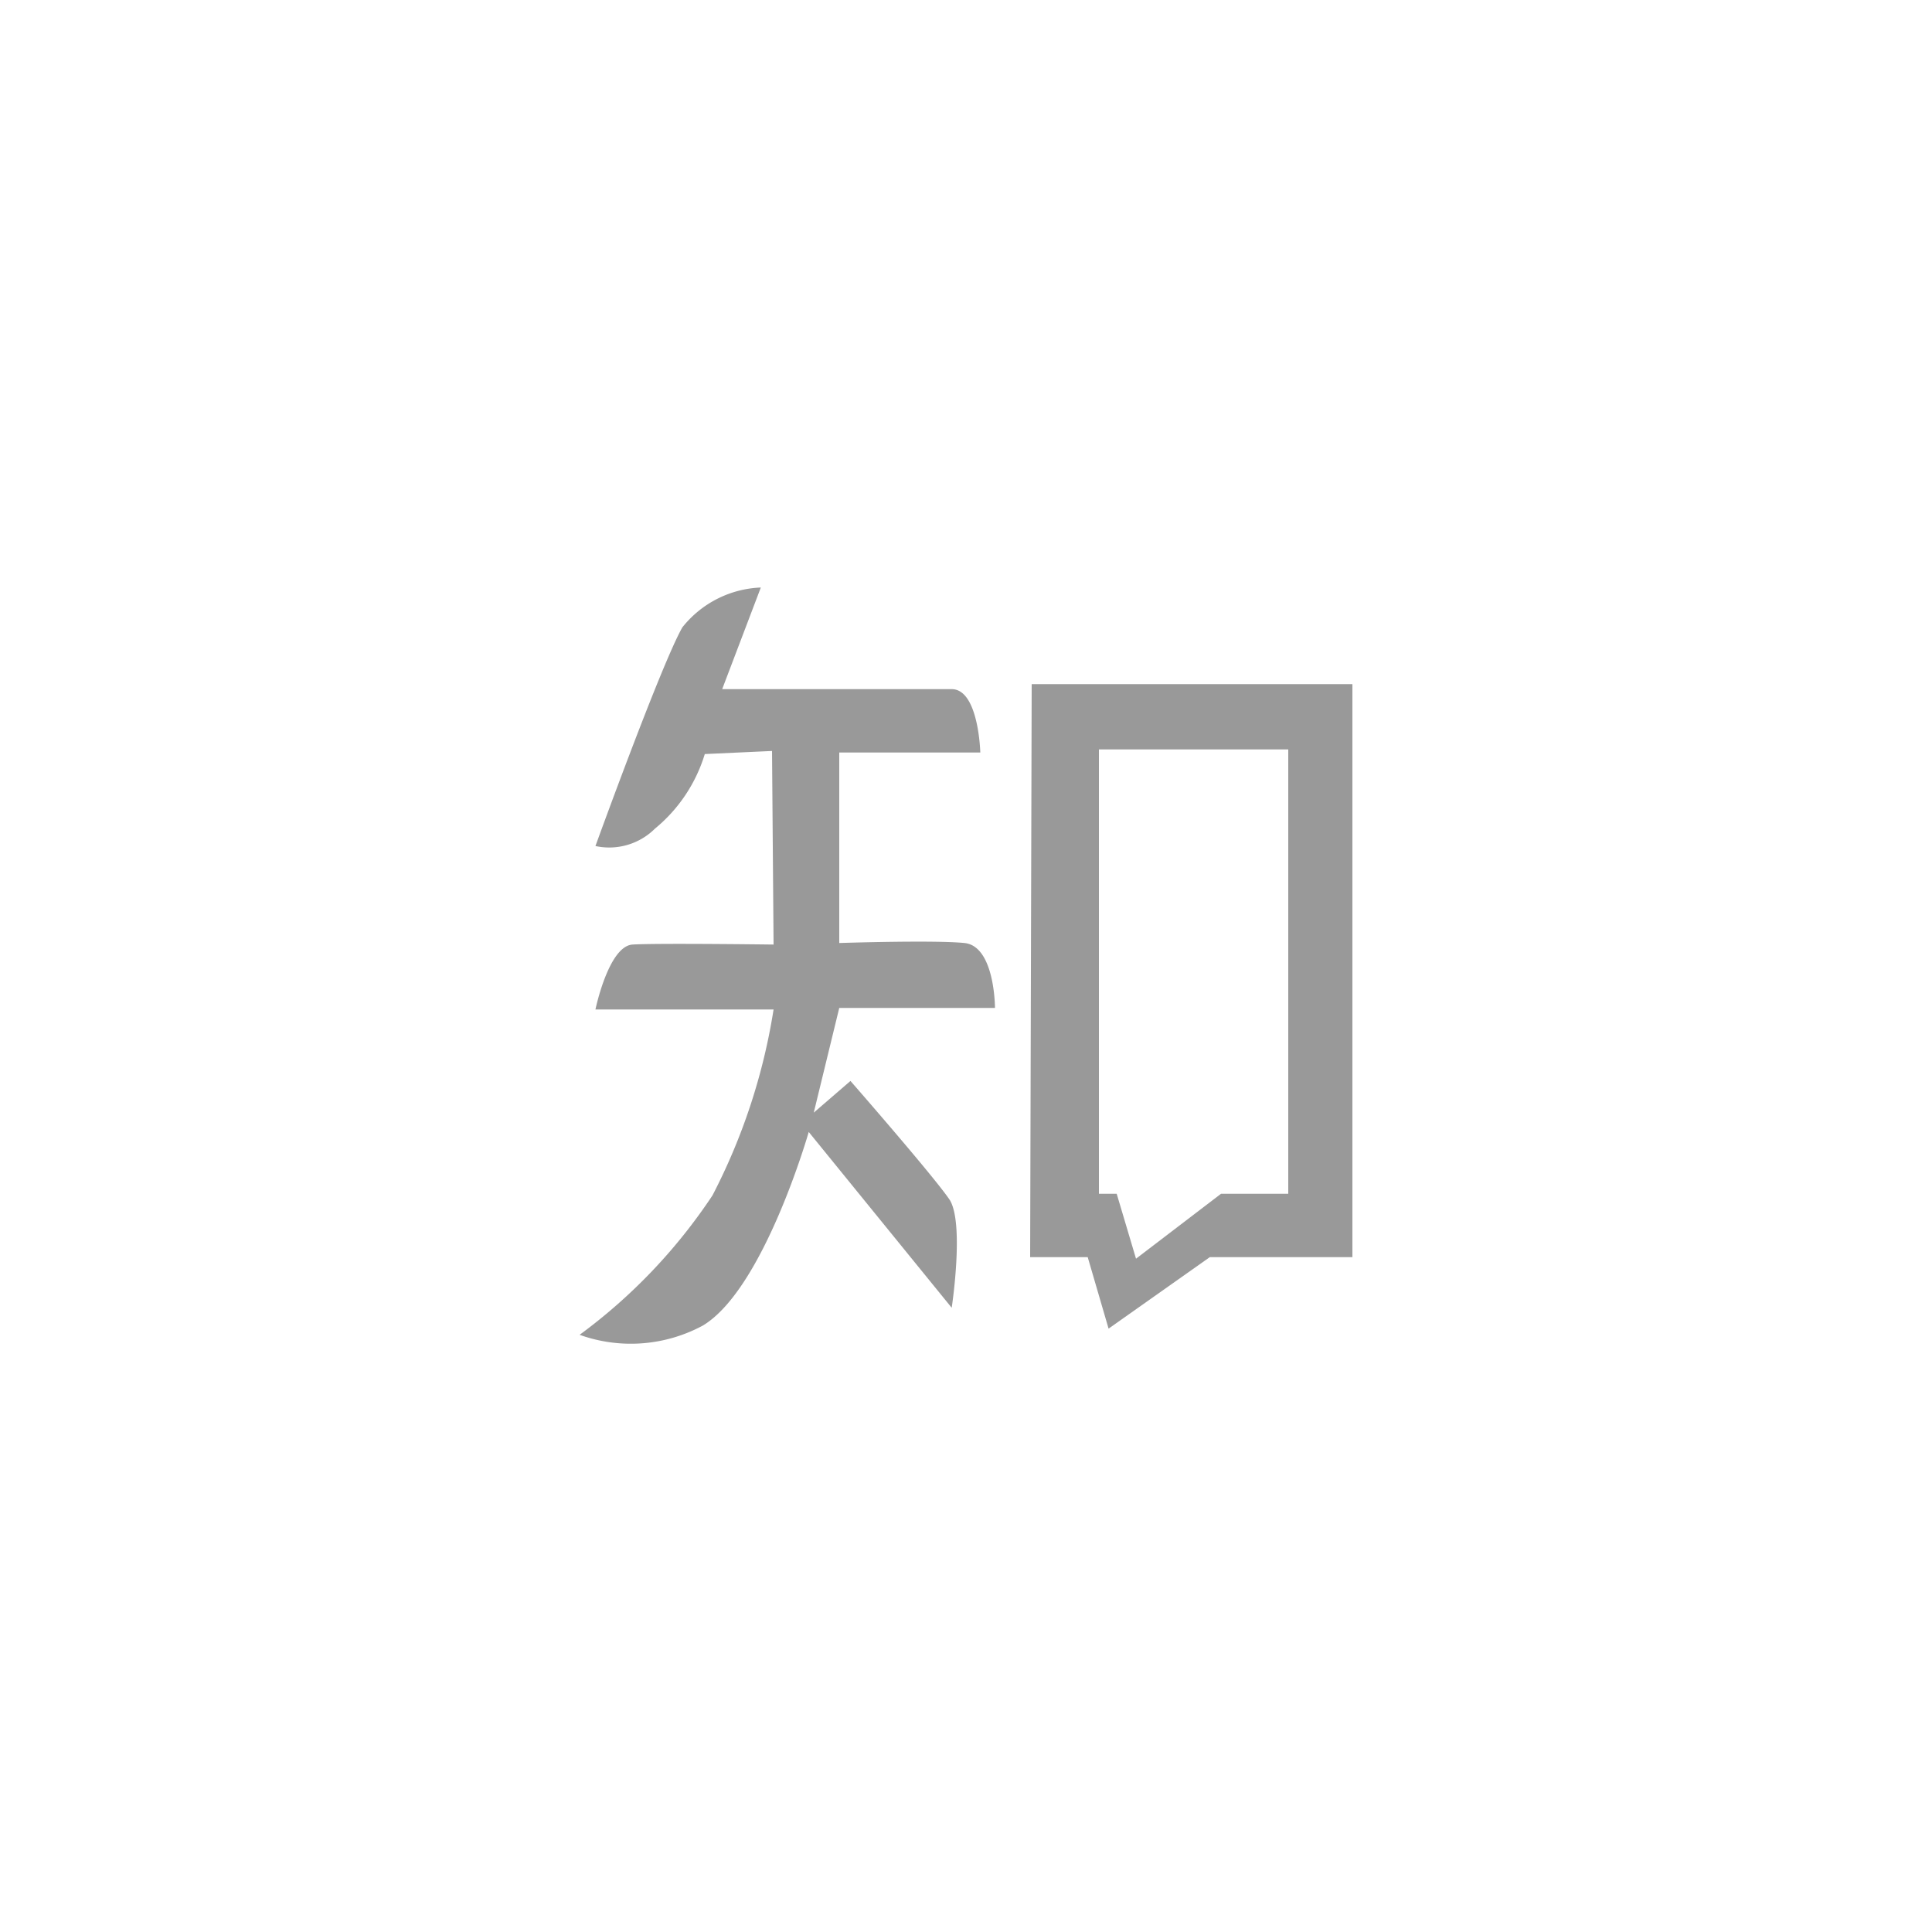 <svg xmlns="http://www.w3.org/2000/svg" width="50" height="50" viewBox="0 0 50 50">
  <defs>
    <style>
      .cls-1 {
        fill: #999;
        fill-rule: evenodd;
      }
    </style>
  </defs>
  <path id="形状_9" data-name="形状 9" class="cls-1" d="M1535.75,8935.88s0-1.6-.79-1.68-3.24,0-3.24,0v-4.93h3.65s-0.04-1.64-.74-1.64h-5.94l1-2.63a2.727,2.727,0,0,0-2.03,1.03c-0.54.94-2.25,5.66-2.25,5.66a1.677,1.677,0,0,0,1.54-.45,4,4,0,0,0,1.29-1.93l1.74-.08,0.04,5.01s-3.03-.04-3.65,0-0.96,1.68-.96,1.68h4.61a15.753,15.753,0,0,1-1.58,4.81,14.241,14.241,0,0,1-3.44,3.61,3.928,3.928,0,0,0,3.19-.24c1.58-.95,2.74-5.01,2.74-5.01l3.7,4.55s0.33-2.17-.05-2.79c-0.41-.61-2.57-3.08-2.57-3.08l-0.95.82,0.66-2.71h4.03Zm0.95-8.38-0.04,14.83h1.49l0.54,1.85,2.62-1.85H1545V8927.5h-8.3Zm6.64,13.19h-1.74l-2.2,1.68-0.5-1.68h-0.46v-11.5h4.9v11.5Zm0,0" transform="translate(-1510 -8909.795)"/>
</svg>
